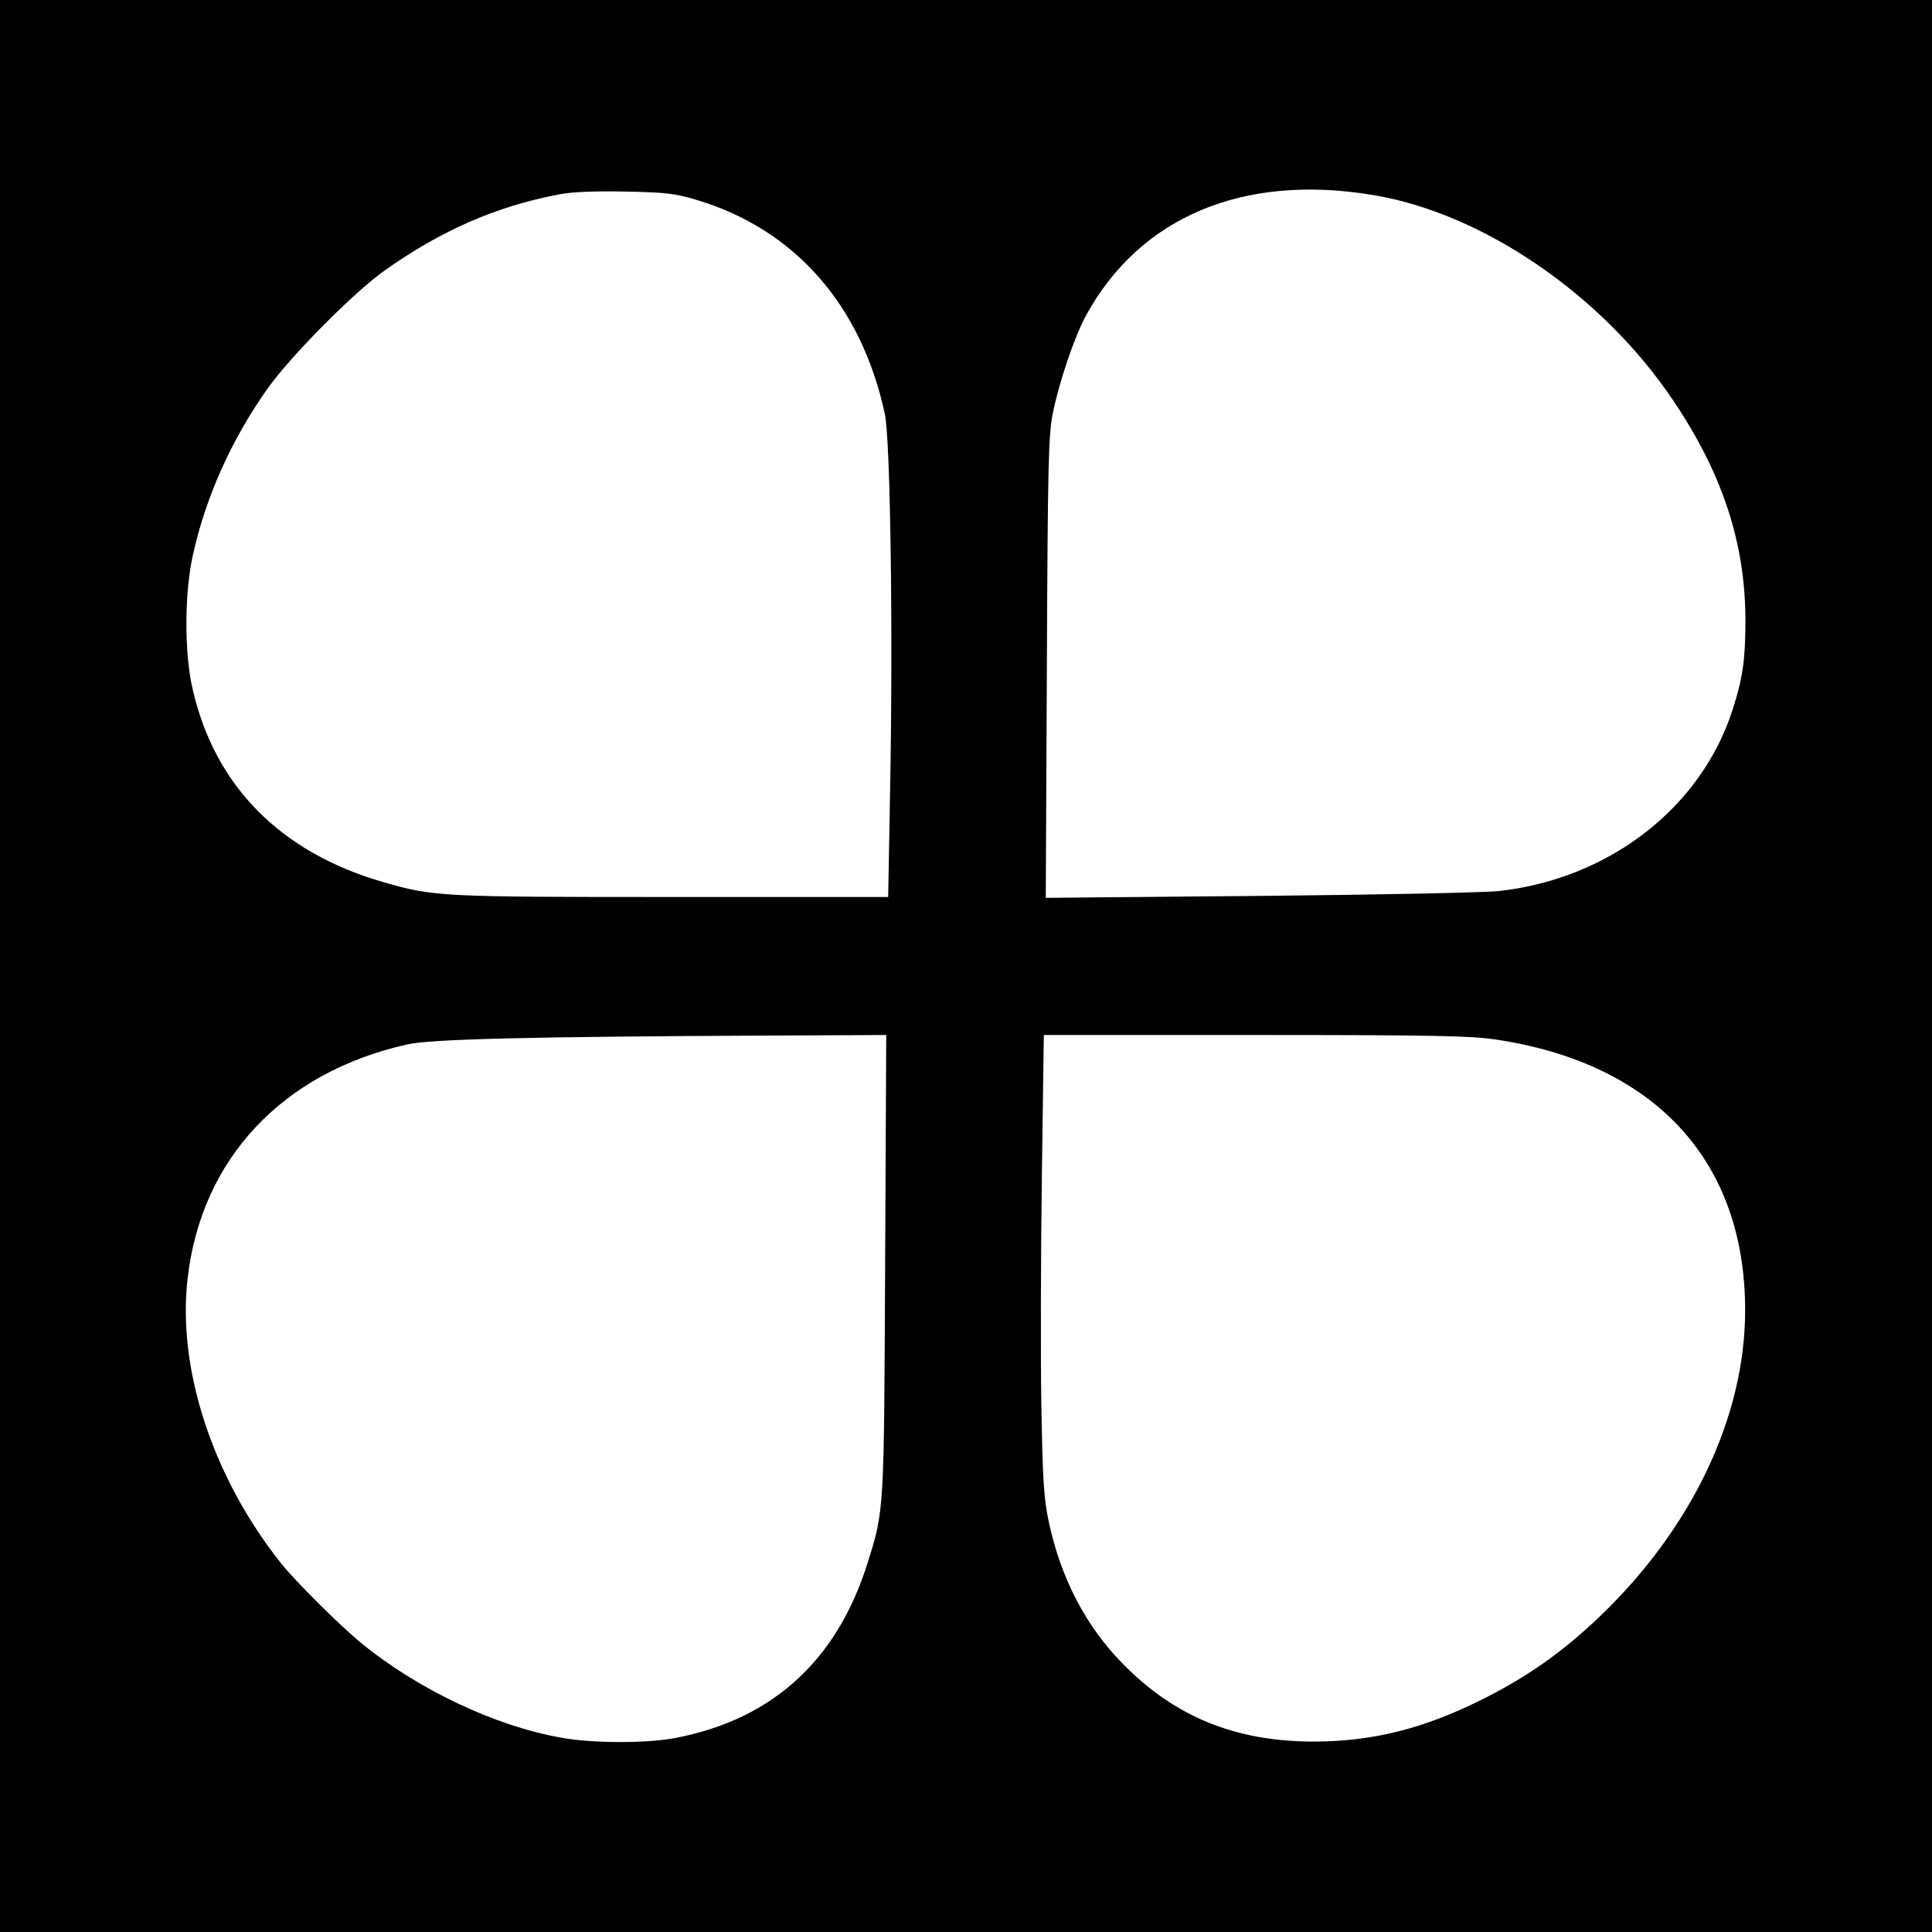 <?xml version="1.0" standalone="no"?>
<!DOCTYPE svg PUBLIC "-//W3C//DTD SVG 20010904//EN"
 "http://www.w3.org/TR/2001/REC-SVG-20010904/DTD/svg10.dtd">
<svg version="1.0" xmlns="http://www.w3.org/2000/svg"
 width="700pt" height="700pt" viewBox="0 0 700 700"
 preserveAspectRatio="xMidYMid meet">
<g transform="translate(0,700) scale(0.1,-0.1)"
fill="#000000" stroke="none">
<path d="M0 3500 l0 -3500 3500 0 3500 0 0 3500 0 3500 -3500 0 -3500 0 0
-3500z m4971 2794 c398 -64 833 -361 1090 -743 179 -265 262 -516 263 -796 0
-143 -9 -210 -46 -325 -113 -354 -444 -612 -843 -658 -50 -6 -440 -14 -868
-18 l-778 -7 4 834 c3 735 6 844 21 919 23 115 79 281 122 359 195 355 568
512 1035 435z m-2448 -18 c356 -106 598 -381 683 -776 20 -93 30 -785 19
-1367 l-7 -383 -782 0 c-845 0 -864 1 -1051 55 -370 108 -607 348 -687 698
-31 132 -30 353 2 491 46 206 139 414 268 596 81 116 316 353 427 431 205 145
403 231 627 274 50 10 127 13 243 11 149 -3 181 -7 258 -30z m684 -3853 c-4
-903 -3 -894 -64 -1087 -110 -351 -343 -564 -691 -632 -102 -21 -304 -21 -418
0 -240 42 -521 175 -729 346 -76 63 -235 221 -286 285 -248 311 -378 706 -339
1035 50 432 344 745 796 846 85 19 433 28 1322 32 l413 2 -4 -827z m2210 811
c580 -86 907 -441 906 -984 -1 -387 -195 -791 -531 -1111 -134 -127 -260 -216
-427 -299 -209 -104 -395 -150 -605 -150 -285 0 -505 90 -695 285 -131 134
-222 308 -265 511 -18 85 -22 145 -27 424 -3 179 -2 553 2 833 l7 507 765 0
c640 0 783 -3 870 -16z"/>
</g>
</svg>